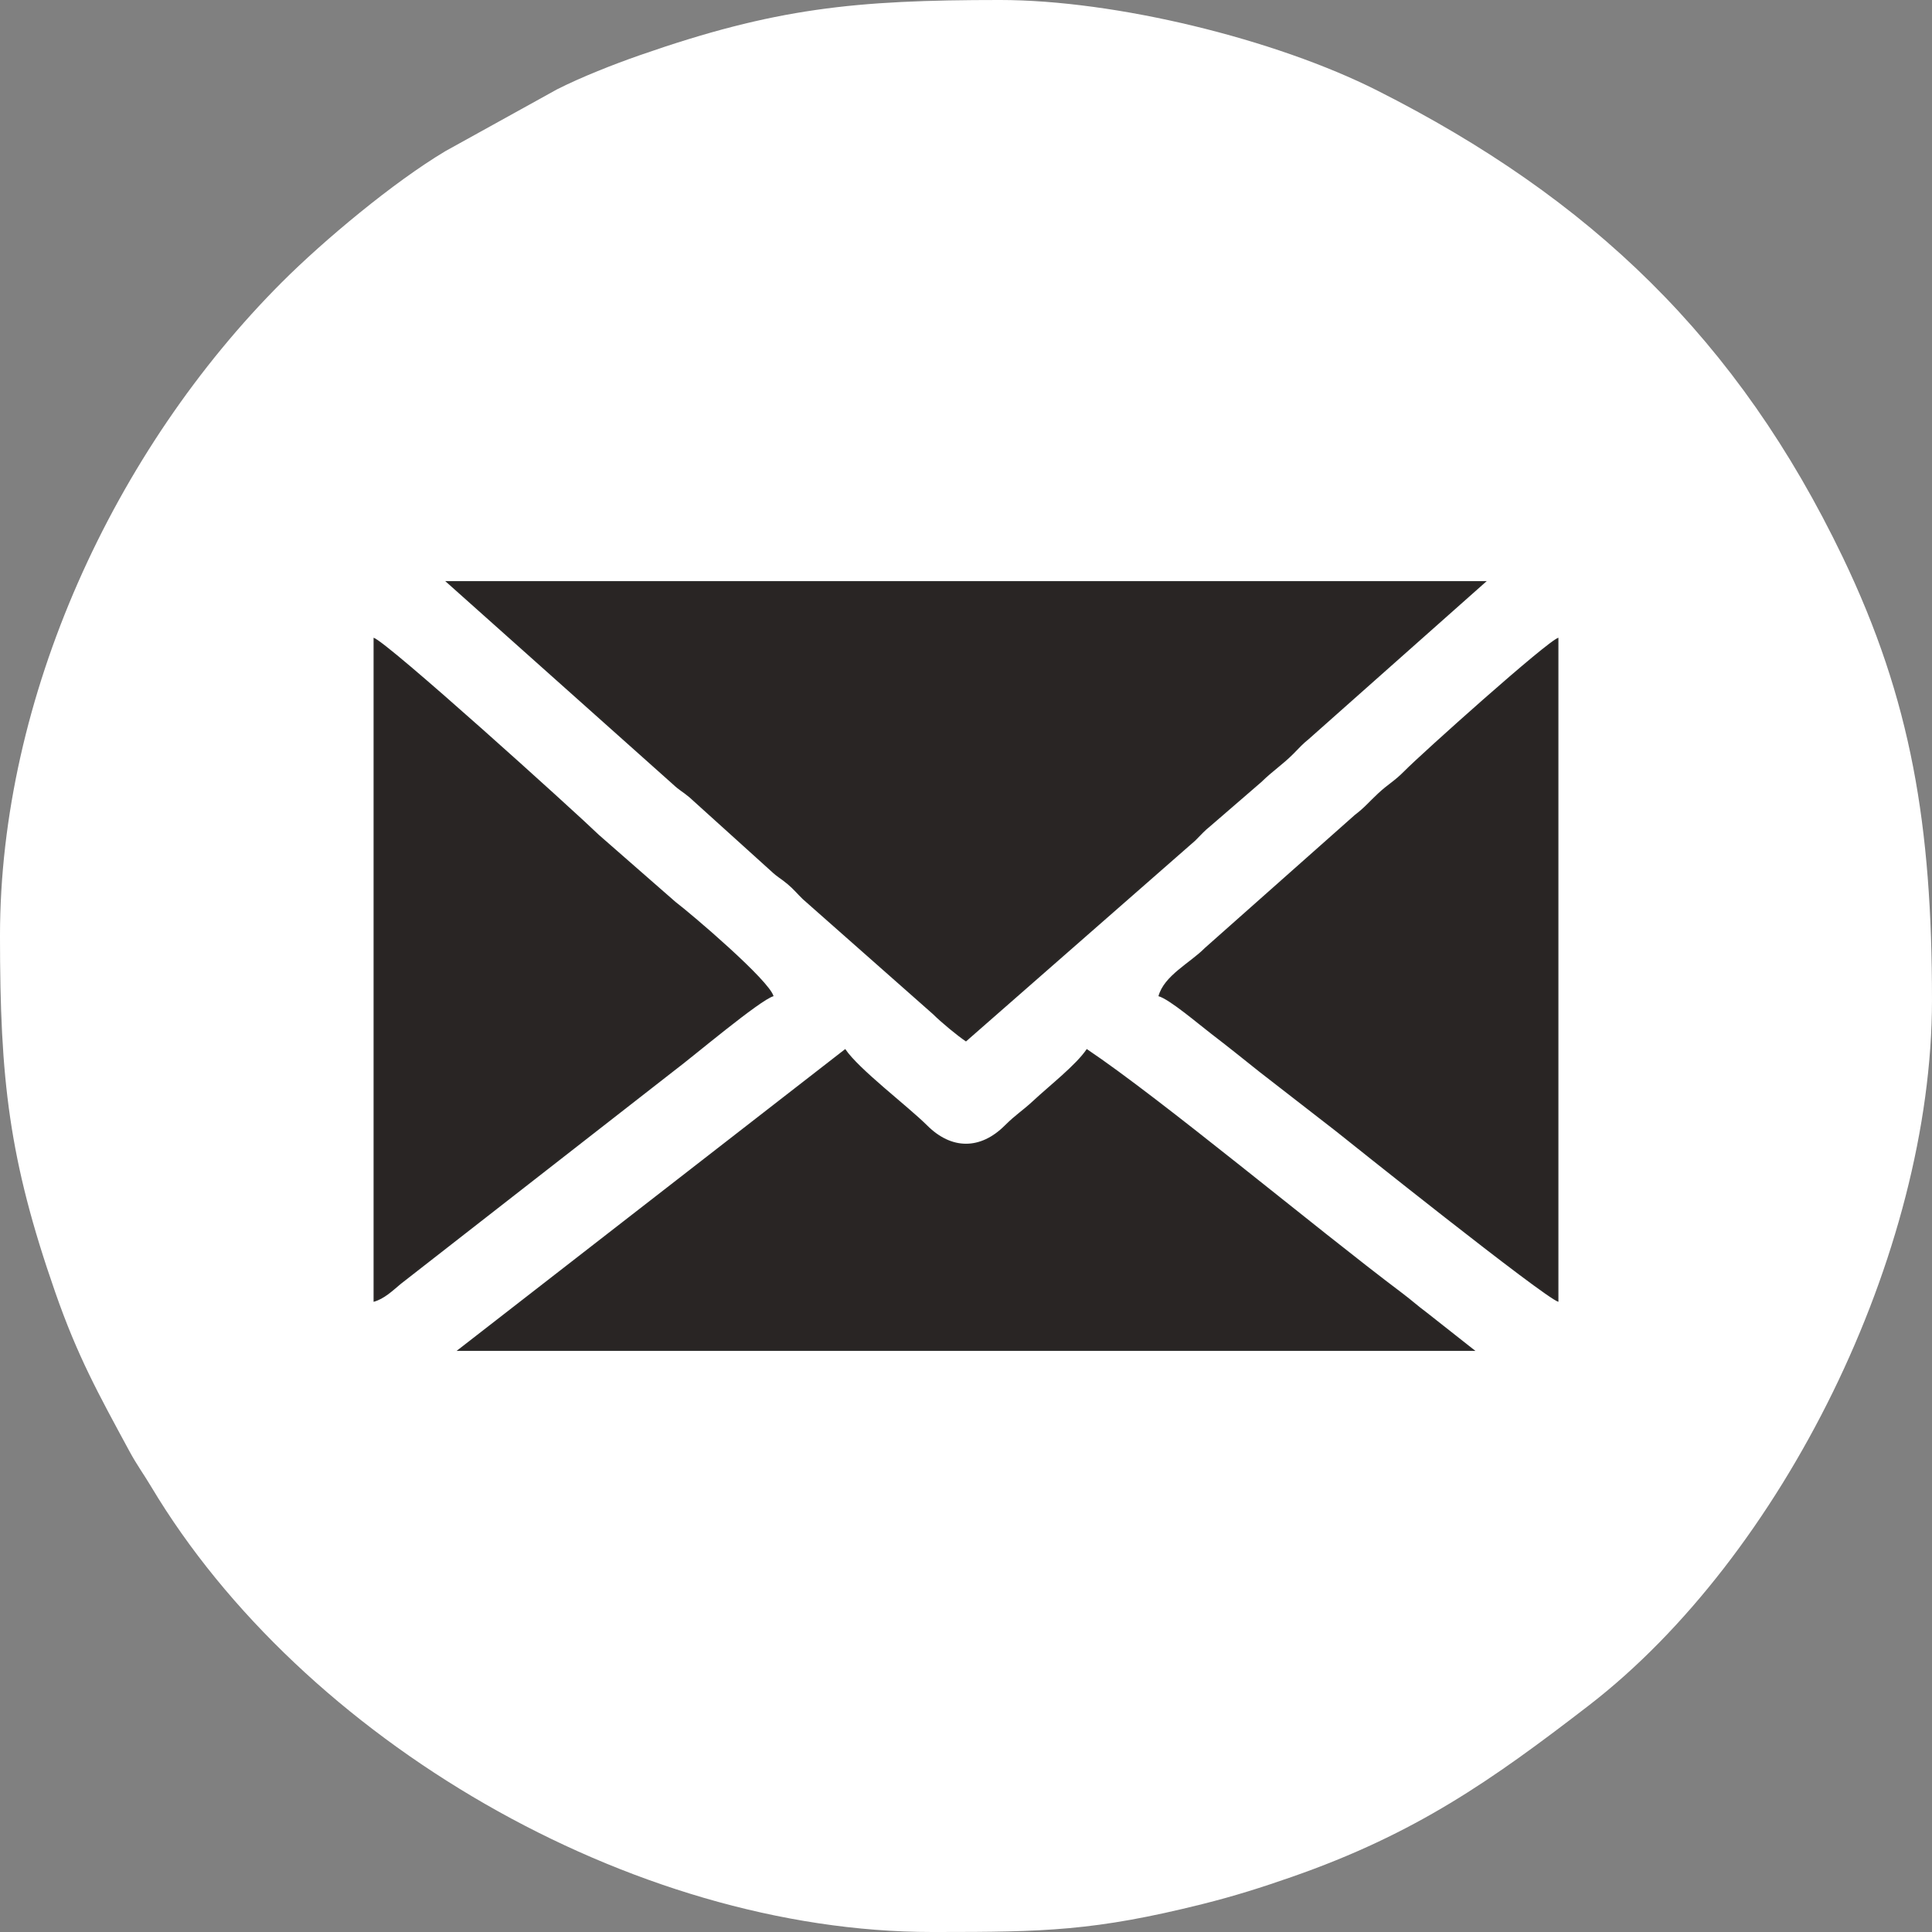 <?xml version="1.0" encoding="UTF-8" standalone="no"?><svg xmlns="http://www.w3.org/2000/svg" clip-rule="evenodd" fill="#ffffff" fill-rule="evenodd" height="3096.95" image-rendering="optimizeQuality" shape-rendering="geometricPrecision" text-rendering="geometricPrecision" viewBox="0 0 3096.95 3096.95" width="3096.95"><rect x="0" y="0" width="3096.95" height="3096.95" fill="#808080" stroke="none"/><g><path d="M1354.91 1681.55c21.65,32.34 100.15,91.45 131.43,122.62 39.06,38.92 85.19,38.92 124.26,0 18.1,-18.03 28.09,-23.36 45.31,-39.38 27.23,-25.34 69.13,-57.86 86.12,-83.24 118.98,79.67 367.1,287.03 504.69,390.52 17,12.79 24.15,19.86 40.53,32.06l77.8 61.32 -1633.16 0 623.02 -483.9zm1143.21 -659.31l0 1064.58c-22.07,-5.89 -343.71,-263.16 -356.04,-273.03l-122.6 -95.15c-26.21,-20.91 -51.81,-41.5 -77.77,-61.35 -20.12,-15.38 -67.3,-55.76 -84.75,-60.42 8.82,-33.04 50.97,-53.55 74.13,-77.09l240.4 -213.25c16.7,-12.75 22.2,-20.4 37.73,-34.85 16.44,-15.3 25.53,-19 42.45,-36.19 26.12,-26.55 228.99,-208.59 246.45,-213.25zm-1899.3 1064.58l0 -1064.58c20.63,5.51 323.49,279.43 361.3,316.15l122.6 107.25c27.62,21.08 150.55,126.07 157.27,151.22 -21.3,5.69 -131.26,98.66 -159,119.24l-438.42 341.87c-13.24,11.04 -26.81,24.31 -43.75,28.84zm114.92 -1155.31l1669.45 0 -285.19 253.15c-10.4,8.3 -15.1,14.05 -24.72,23.68 -17.96,17.98 -32.07,26.49 -51.44,45.34l-81.12 70.1c-10.4,8.3 -15.1,14.05 -24.72,23.67l-367.55 322c-14,-9.38 -39.96,-30.89 -52.96,-43.82l-208.76 -184.41c-9.56,-9.28 -14.08,-15.43 -24.36,-24.03 -12.3,-10.29 -14.57,-9.77 -27,-21.39l-130.27 -117.73c-12.22,-10.23 -14.66,-9.87 -27.02,-21.37l-364.37 -325.19z" fill="#292524" stroke="#2b2a29" stroke-miterlimit="22.926" stroke-width="4.57"/><path d="M1354.91 1681.55c21.65,32.34 100.15,91.45 131.43,122.62 39.06,38.92 85.19,38.92 124.26,0 18.1,-18.03 28.09,-23.36 45.31,-39.38 27.23,-25.34 69.13,-57.86 86.12,-83.24 118.98,79.67 367.1,287.03 504.69,390.52 17,12.79 24.15,19.86 40.53,32.06l77.8 61.32 -1633.16 0 623.02 -483.9zm1143.21 -659.31l0 1064.58c-22.07,-5.89 -343.71,-263.16 -356.04,-273.03l-122.6 -95.15c-26.21,-20.91 -51.81,-41.5 -77.77,-61.35 -20.12,-15.38 -67.3,-55.76 -84.75,-60.42 8.82,-33.04 50.97,-53.55 74.13,-77.09l240.4 -213.25c16.7,-12.75 22.2,-20.4 37.73,-34.85 16.44,-15.3 25.53,-19 42.45,-36.19 26.12,-26.55 228.99,-208.59 246.45,-213.25zm-1899.3 1064.58l0 -1064.58c20.63,5.51 323.49,279.43 361.3,316.15l122.6 107.25c27.62,21.08 150.55,126.07 157.27,151.22 -21.3,5.69 -131.26,98.66 -159,119.24l-438.42 341.87c-13.24,11.04 -26.81,24.31 -43.75,28.84zm114.92 -1155.31l1669.45 0 -285.19 253.15c-10.4,8.3 -15.1,14.05 -24.72,23.68 -17.96,17.98 -32.07,26.49 -51.44,45.34l-81.12 70.1c-10.4,8.3 -15.1,14.05 -24.72,23.67l-367.55 322c-14,-9.38 -39.96,-30.89 -52.96,-43.82l-208.76 -184.41c-9.56,-9.28 -14.08,-15.43 -24.36,-24.03 -12.3,-10.29 -14.57,-9.77 -27,-21.39l-130.27 -117.73c-12.22,-10.23 -14.66,-9.87 -27.02,-21.37l-364.37 -325.19zm-713.75 568.58c0,230.3 14.2,358.02 88.39,570.92 36.05,103.44 68.94,162.62 119.32,255.7 11.68,21.58 22.45,35.99 34.52,56.21 241.8,404.92 768.89,714.03 1251.8,714.03l8.2 0c170.75,-0.04 252.48,-1.57 424.96,-44.69 52.06,-13.01 95.18,-26.76 143.81,-43.7 198.42,-69.15 320.17,-154.78 475.52,-274.52 310.26,-239.14 550.42,-724.03 550.42,-1131.12 0,-279.29 -32.96,-480.45 -143.07,-709.8 -167.51,-348.87 -404.14,-575.33 -746.06,-747.97 -163.53,-82.57 -419.39,-145.15 -604.9,-145.15 -233.13,0 -360.36,12.91 -576.97,88.39 -43.18,15.05 -93.68,35 -132.79,54.72l-179.12 99.13c-83.67,49.96 -195.21,143.23 -261.89,209.91 -269.34,269.34 -452.14,665.72 -452.14,1047.94z"/></g></svg>